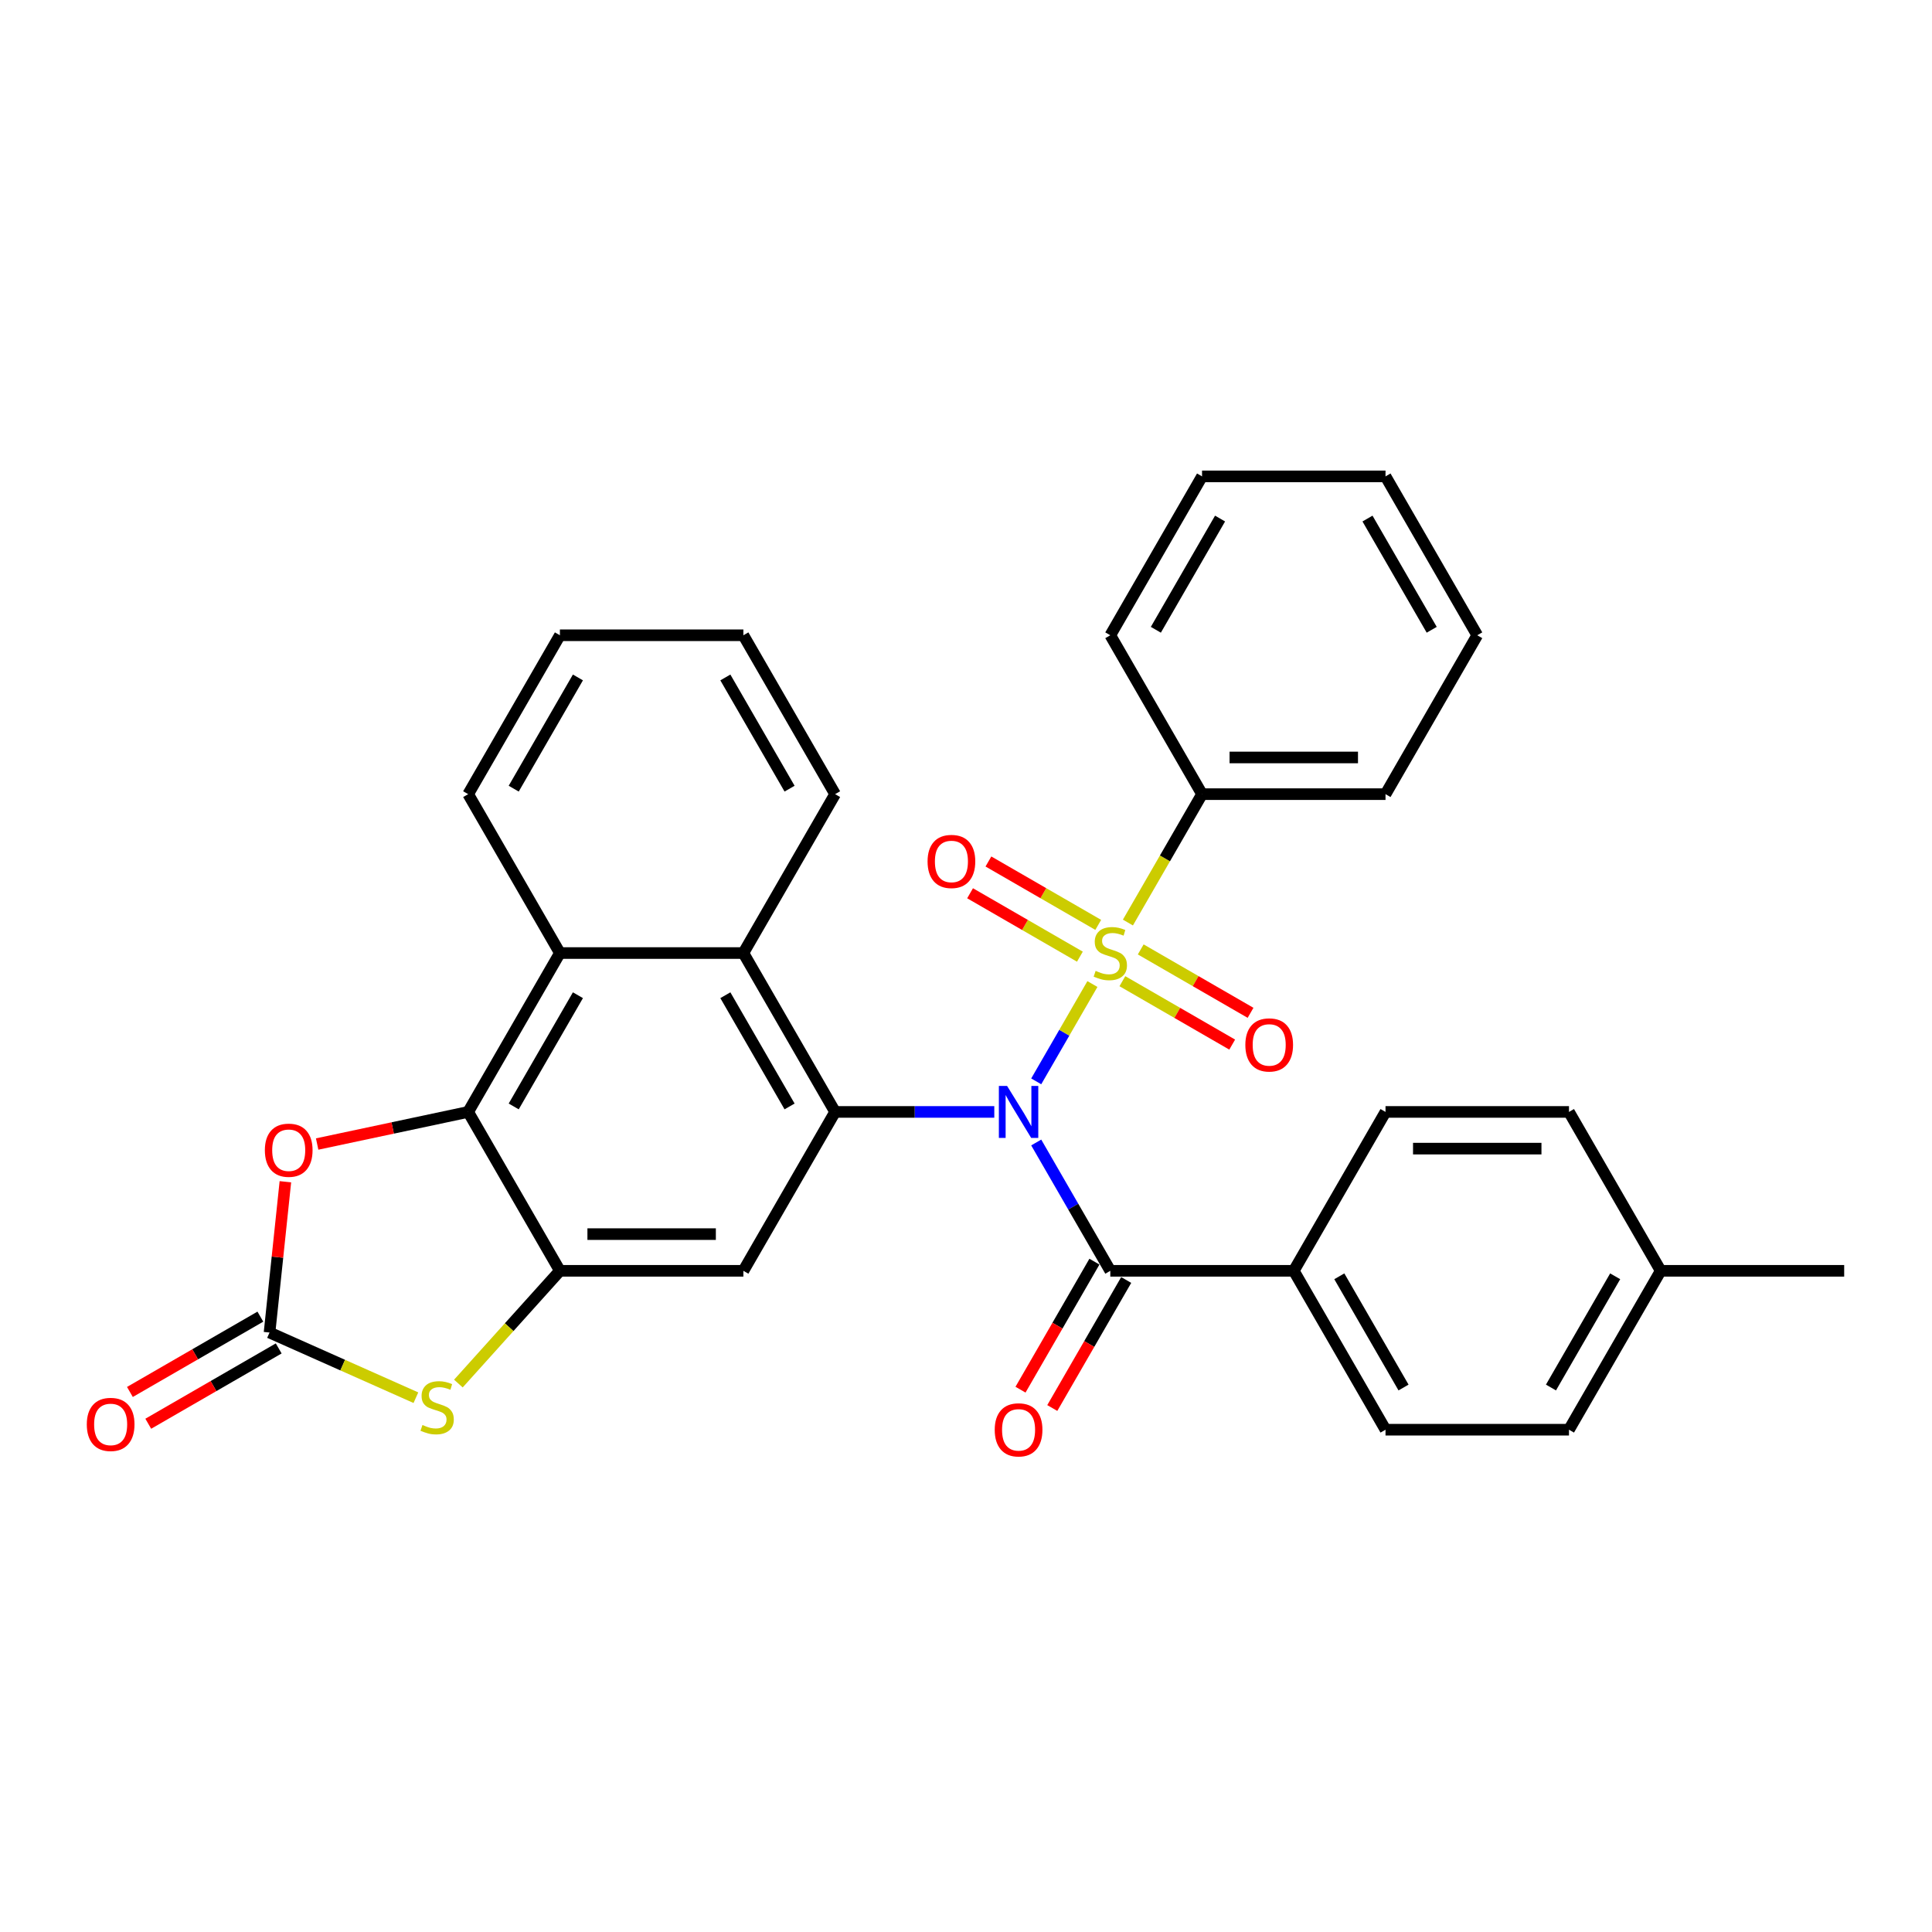 <?xml version='1.0' encoding='iso-8859-1'?>
<svg version='1.1' baseProfile='full'
              xmlns='http://www.w3.org/2000/svg'
                      xmlns:rdkit='http://www.rdkit.org/xml'
                      xmlns:xlink='http://www.w3.org/1999/xlink'
                  xml:space='preserve'
width='1000px' height='1000px' viewBox='0 0 1000 1000'>
<!-- END OF HEADER -->
<rect style='opacity:1.0;fill:#FFFFFF;stroke:none' width='1000' height='1000' x='0' y='0'> </rect>
<path class='bond-0' d='M 536.347,559.711 L 550.888,534.526' style='fill:none;fill-rule:evenodd;stroke:#0000FF;stroke-width:6px;stroke-linecap:butt;stroke-linejoin:miter;stroke-opacity:1' />
<path class='bond-0' d='M 550.888,534.526 L 565.429,509.34' style='fill:none;fill-rule:evenodd;stroke:#CCCC00;stroke-width:6px;stroke-linecap:butt;stroke-linejoin:miter;stroke-opacity:1' />
<path class='bond-1' d='M 514.64,575.532 L 473.445,575.532' style='fill:none;fill-rule:evenodd;stroke:#0000FF;stroke-width:6px;stroke-linecap:butt;stroke-linejoin:miter;stroke-opacity:1' />
<path class='bond-1' d='M 473.445,575.532 L 432.25,575.532' style='fill:none;fill-rule:evenodd;stroke:#000000;stroke-width:6px;stroke-linecap:butt;stroke-linejoin:miter;stroke-opacity:1' />
<path class='bond-2' d='M 536.347,591.353 L 555.521,624.563' style='fill:none;fill-rule:evenodd;stroke:#0000FF;stroke-width:6px;stroke-linecap:butt;stroke-linejoin:miter;stroke-opacity:1' />
<path class='bond-2' d='M 555.521,624.563 L 574.694,657.772' style='fill:none;fill-rule:evenodd;stroke:#000000;stroke-width:6px;stroke-linecap:butt;stroke-linejoin:miter;stroke-opacity:1' />
<path class='bond-11' d='M 568.446,478.719 L 540.025,462.31' style='fill:none;fill-rule:evenodd;stroke:#CCCC00;stroke-width:6px;stroke-linecap:butt;stroke-linejoin:miter;stroke-opacity:1' />
<path class='bond-11' d='M 540.025,462.31 L 511.604,445.902' style='fill:none;fill-rule:evenodd;stroke:#FF0000;stroke-width:6px;stroke-linecap:butt;stroke-linejoin:miter;stroke-opacity:1' />
<path class='bond-11' d='M 558.95,495.167 L 530.529,478.758' style='fill:none;fill-rule:evenodd;stroke:#CCCC00;stroke-width:6px;stroke-linecap:butt;stroke-linejoin:miter;stroke-opacity:1' />
<path class='bond-11' d='M 530.529,478.758 L 502.108,462.35' style='fill:none;fill-rule:evenodd;stroke:#FF0000;stroke-width:6px;stroke-linecap:butt;stroke-linejoin:miter;stroke-opacity:1' />
<path class='bond-12' d='M 580.943,507.865 L 609.364,524.274' style='fill:none;fill-rule:evenodd;stroke:#CCCC00;stroke-width:6px;stroke-linecap:butt;stroke-linejoin:miter;stroke-opacity:1' />
<path class='bond-12' d='M 609.364,524.274 L 637.785,540.683' style='fill:none;fill-rule:evenodd;stroke:#FF0000;stroke-width:6px;stroke-linecap:butt;stroke-linejoin:miter;stroke-opacity:1' />
<path class='bond-12' d='M 590.439,491.417 L 618.86,507.826' style='fill:none;fill-rule:evenodd;stroke:#CCCC00;stroke-width:6px;stroke-linecap:butt;stroke-linejoin:miter;stroke-opacity:1' />
<path class='bond-12' d='M 618.86,507.826 L 647.281,524.235' style='fill:none;fill-rule:evenodd;stroke:#FF0000;stroke-width:6px;stroke-linecap:butt;stroke-linejoin:miter;stroke-opacity:1' />
<path class='bond-13' d='M 583.807,477.509 L 602.991,444.281' style='fill:none;fill-rule:evenodd;stroke:#CCCC00;stroke-width:6px;stroke-linecap:butt;stroke-linejoin:miter;stroke-opacity:1' />
<path class='bond-13' d='M 602.991,444.281 L 622.176,411.052' style='fill:none;fill-rule:evenodd;stroke:#000000;stroke-width:6px;stroke-linecap:butt;stroke-linejoin:miter;stroke-opacity:1' />
<path class='bond-6' d='M 432.25,575.532 L 384.769,657.772' style='fill:none;fill-rule:evenodd;stroke:#000000;stroke-width:6px;stroke-linecap:butt;stroke-linejoin:miter;stroke-opacity:1' />
<path class='bond-9' d='M 432.25,575.532 L 384.769,493.292' style='fill:none;fill-rule:evenodd;stroke:#000000;stroke-width:6px;stroke-linecap:butt;stroke-linejoin:miter;stroke-opacity:1' />
<path class='bond-9' d='M 408.68,572.692 L 375.443,515.124' style='fill:none;fill-rule:evenodd;stroke:#000000;stroke-width:6px;stroke-linecap:butt;stroke-linejoin:miter;stroke-opacity:1' />
<path class='bond-14' d='M 574.694,657.772 L 669.657,657.772' style='fill:none;fill-rule:evenodd;stroke:#000000;stroke-width:6px;stroke-linecap:butt;stroke-linejoin:miter;stroke-opacity:1' />
<path class='bond-15' d='M 566.47,653.024 L 547.341,686.158' style='fill:none;fill-rule:evenodd;stroke:#000000;stroke-width:6px;stroke-linecap:butt;stroke-linejoin:miter;stroke-opacity:1' />
<path class='bond-15' d='M 547.341,686.158 L 528.211,719.292' style='fill:none;fill-rule:evenodd;stroke:#FF0000;stroke-width:6px;stroke-linecap:butt;stroke-linejoin:miter;stroke-opacity:1' />
<path class='bond-15' d='M 582.918,662.52 L 563.789,695.654' style='fill:none;fill-rule:evenodd;stroke:#000000;stroke-width:6px;stroke-linecap:butt;stroke-linejoin:miter;stroke-opacity:1' />
<path class='bond-15' d='M 563.789,695.654 L 544.659,728.788' style='fill:none;fill-rule:evenodd;stroke:#FF0000;stroke-width:6px;stroke-linecap:butt;stroke-linejoin:miter;stroke-opacity:1' />
<path class='bond-3' d='M 289.806,657.772 L 384.769,657.772' style='fill:none;fill-rule:evenodd;stroke:#000000;stroke-width:6px;stroke-linecap:butt;stroke-linejoin:miter;stroke-opacity:1' />
<path class='bond-3' d='M 304.051,638.78 L 370.525,638.78' style='fill:none;fill-rule:evenodd;stroke:#000000;stroke-width:6px;stroke-linecap:butt;stroke-linejoin:miter;stroke-opacity:1' />
<path class='bond-7' d='M 289.806,657.772 L 263.533,686.951' style='fill:none;fill-rule:evenodd;stroke:#000000;stroke-width:6px;stroke-linecap:butt;stroke-linejoin:miter;stroke-opacity:1' />
<path class='bond-7' d='M 263.533,686.951 L 237.26,716.13' style='fill:none;fill-rule:evenodd;stroke:#CCCC00;stroke-width:6px;stroke-linecap:butt;stroke-linejoin:miter;stroke-opacity:1' />
<path class='bond-32' d='M 289.806,657.772 L 242.325,575.532' style='fill:none;fill-rule:evenodd;stroke:#000000;stroke-width:6px;stroke-linecap:butt;stroke-linejoin:miter;stroke-opacity:1' />
<path class='bond-4' d='M 242.325,575.532 L 289.806,493.292' style='fill:none;fill-rule:evenodd;stroke:#000000;stroke-width:6px;stroke-linecap:butt;stroke-linejoin:miter;stroke-opacity:1' />
<path class='bond-4' d='M 265.895,572.692 L 299.132,515.124' style='fill:none;fill-rule:evenodd;stroke:#000000;stroke-width:6px;stroke-linecap:butt;stroke-linejoin:miter;stroke-opacity:1' />
<path class='bond-8' d='M 242.325,575.532 L 203.241,583.84' style='fill:none;fill-rule:evenodd;stroke:#000000;stroke-width:6px;stroke-linecap:butt;stroke-linejoin:miter;stroke-opacity:1' />
<path class='bond-8' d='M 203.241,583.84 L 164.156,592.147' style='fill:none;fill-rule:evenodd;stroke:#FF0000;stroke-width:6px;stroke-linecap:butt;stroke-linejoin:miter;stroke-opacity:1' />
<path class='bond-5' d='M 139.511,689.719 L 177.389,706.583' style='fill:none;fill-rule:evenodd;stroke:#000000;stroke-width:6px;stroke-linecap:butt;stroke-linejoin:miter;stroke-opacity:1' />
<path class='bond-5' d='M 177.389,706.583 L 215.267,723.447' style='fill:none;fill-rule:evenodd;stroke:#CCCC00;stroke-width:6px;stroke-linecap:butt;stroke-linejoin:miter;stroke-opacity:1' />
<path class='bond-16' d='M 134.763,681.495 L 101.002,700.986' style='fill:none;fill-rule:evenodd;stroke:#000000;stroke-width:6px;stroke-linecap:butt;stroke-linejoin:miter;stroke-opacity:1' />
<path class='bond-16' d='M 101.002,700.986 L 67.242,720.478' style='fill:none;fill-rule:evenodd;stroke:#FF0000;stroke-width:6px;stroke-linecap:butt;stroke-linejoin:miter;stroke-opacity:1' />
<path class='bond-16' d='M 144.259,697.943 L 110.499,717.434' style='fill:none;fill-rule:evenodd;stroke:#000000;stroke-width:6px;stroke-linecap:butt;stroke-linejoin:miter;stroke-opacity:1' />
<path class='bond-16' d='M 110.499,717.434 L 76.738,736.926' style='fill:none;fill-rule:evenodd;stroke:#FF0000;stroke-width:6px;stroke-linecap:butt;stroke-linejoin:miter;stroke-opacity:1' />
<path class='bond-35' d='M 139.511,689.719 L 143.613,650.693' style='fill:none;fill-rule:evenodd;stroke:#000000;stroke-width:6px;stroke-linecap:butt;stroke-linejoin:miter;stroke-opacity:1' />
<path class='bond-35' d='M 143.613,650.693 L 147.715,611.667' style='fill:none;fill-rule:evenodd;stroke:#FF0000;stroke-width:6px;stroke-linecap:butt;stroke-linejoin:miter;stroke-opacity:1' />
<path class='bond-10' d='M 384.769,493.292 L 289.806,493.292' style='fill:none;fill-rule:evenodd;stroke:#000000;stroke-width:6px;stroke-linecap:butt;stroke-linejoin:miter;stroke-opacity:1' />
<path class='bond-22' d='M 384.769,493.292 L 432.25,411.052' style='fill:none;fill-rule:evenodd;stroke:#000000;stroke-width:6px;stroke-linecap:butt;stroke-linejoin:miter;stroke-opacity:1' />
<path class='bond-23' d='M 289.806,493.292 L 242.325,411.052' style='fill:none;fill-rule:evenodd;stroke:#000000;stroke-width:6px;stroke-linecap:butt;stroke-linejoin:miter;stroke-opacity:1' />
<path class='bond-24' d='M 622.176,411.052 L 717.139,411.052' style='fill:none;fill-rule:evenodd;stroke:#000000;stroke-width:6px;stroke-linecap:butt;stroke-linejoin:miter;stroke-opacity:1' />
<path class='bond-24' d='M 636.42,392.059 L 702.894,392.059' style='fill:none;fill-rule:evenodd;stroke:#000000;stroke-width:6px;stroke-linecap:butt;stroke-linejoin:miter;stroke-opacity:1' />
<path class='bond-25' d='M 622.176,411.052 L 574.694,328.812' style='fill:none;fill-rule:evenodd;stroke:#000000;stroke-width:6px;stroke-linecap:butt;stroke-linejoin:miter;stroke-opacity:1' />
<path class='bond-17' d='M 669.657,657.772 L 717.139,740.012' style='fill:none;fill-rule:evenodd;stroke:#000000;stroke-width:6px;stroke-linecap:butt;stroke-linejoin:miter;stroke-opacity:1' />
<path class='bond-17' d='M 693.227,660.612 L 726.464,718.18' style='fill:none;fill-rule:evenodd;stroke:#000000;stroke-width:6px;stroke-linecap:butt;stroke-linejoin:miter;stroke-opacity:1' />
<path class='bond-18' d='M 669.657,657.772 L 717.139,575.532' style='fill:none;fill-rule:evenodd;stroke:#000000;stroke-width:6px;stroke-linecap:butt;stroke-linejoin:miter;stroke-opacity:1' />
<path class='bond-19' d='M 717.139,740.012 L 812.101,740.012' style='fill:none;fill-rule:evenodd;stroke:#000000;stroke-width:6px;stroke-linecap:butt;stroke-linejoin:miter;stroke-opacity:1' />
<path class='bond-20' d='M 717.139,575.532 L 812.101,575.532' style='fill:none;fill-rule:evenodd;stroke:#000000;stroke-width:6px;stroke-linecap:butt;stroke-linejoin:miter;stroke-opacity:1' />
<path class='bond-20' d='M 731.383,594.525 L 797.857,594.525' style='fill:none;fill-rule:evenodd;stroke:#000000;stroke-width:6px;stroke-linecap:butt;stroke-linejoin:miter;stroke-opacity:1' />
<path class='bond-33' d='M 812.101,740.012 L 859.583,657.772' style='fill:none;fill-rule:evenodd;stroke:#000000;stroke-width:6px;stroke-linecap:butt;stroke-linejoin:miter;stroke-opacity:1' />
<path class='bond-33' d='M 802.776,718.18 L 836.012,660.612' style='fill:none;fill-rule:evenodd;stroke:#000000;stroke-width:6px;stroke-linecap:butt;stroke-linejoin:miter;stroke-opacity:1' />
<path class='bond-21' d='M 812.101,575.532 L 859.583,657.772' style='fill:none;fill-rule:evenodd;stroke:#000000;stroke-width:6px;stroke-linecap:butt;stroke-linejoin:miter;stroke-opacity:1' />
<path class='bond-26' d='M 859.583,657.772 L 954.545,657.772' style='fill:none;fill-rule:evenodd;stroke:#000000;stroke-width:6px;stroke-linecap:butt;stroke-linejoin:miter;stroke-opacity:1' />
<path class='bond-27' d='M 432.25,411.052 L 384.769,328.812' style='fill:none;fill-rule:evenodd;stroke:#000000;stroke-width:6px;stroke-linecap:butt;stroke-linejoin:miter;stroke-opacity:1' />
<path class='bond-27' d='M 408.68,408.212 L 375.443,350.644' style='fill:none;fill-rule:evenodd;stroke:#000000;stroke-width:6px;stroke-linecap:butt;stroke-linejoin:miter;stroke-opacity:1' />
<path class='bond-34' d='M 242.325,411.052 L 289.806,328.812' style='fill:none;fill-rule:evenodd;stroke:#000000;stroke-width:6px;stroke-linecap:butt;stroke-linejoin:miter;stroke-opacity:1' />
<path class='bond-34' d='M 265.895,408.212 L 299.132,350.644' style='fill:none;fill-rule:evenodd;stroke:#000000;stroke-width:6px;stroke-linecap:butt;stroke-linejoin:miter;stroke-opacity:1' />
<path class='bond-29' d='M 717.139,411.052 L 764.62,328.812' style='fill:none;fill-rule:evenodd;stroke:#000000;stroke-width:6px;stroke-linecap:butt;stroke-linejoin:miter;stroke-opacity:1' />
<path class='bond-30' d='M 574.694,328.812 L 622.176,246.572' style='fill:none;fill-rule:evenodd;stroke:#000000;stroke-width:6px;stroke-linecap:butt;stroke-linejoin:miter;stroke-opacity:1' />
<path class='bond-30' d='M 598.265,325.972 L 631.502,268.404' style='fill:none;fill-rule:evenodd;stroke:#000000;stroke-width:6px;stroke-linecap:butt;stroke-linejoin:miter;stroke-opacity:1' />
<path class='bond-28' d='M 384.769,328.812 L 289.806,328.812' style='fill:none;fill-rule:evenodd;stroke:#000000;stroke-width:6px;stroke-linecap:butt;stroke-linejoin:miter;stroke-opacity:1' />
<path class='bond-36' d='M 764.62,328.812 L 717.139,246.572' style='fill:none;fill-rule:evenodd;stroke:#000000;stroke-width:6px;stroke-linecap:butt;stroke-linejoin:miter;stroke-opacity:1' />
<path class='bond-36' d='M 741.05,325.972 L 707.813,268.404' style='fill:none;fill-rule:evenodd;stroke:#000000;stroke-width:6px;stroke-linecap:butt;stroke-linejoin:miter;stroke-opacity:1' />
<path class='bond-31' d='M 622.176,246.572 L 717.139,246.572' style='fill:none;fill-rule:evenodd;stroke:#000000;stroke-width:6px;stroke-linecap:butt;stroke-linejoin:miter;stroke-opacity:1' />
<path  class='atom-0' d='M 521.268 562.085
L 530.081 576.33
Q 530.955 577.735, 532.36 580.28
Q 533.765 582.825, 533.841 582.977
L 533.841 562.085
L 537.412 562.085
L 537.412 588.979
L 533.728 588.979
L 524.269 573.405
Q 523.168 571.582, 521.99 569.493
Q 520.851 567.403, 520.509 566.758
L 520.509 588.979
L 517.014 588.979
L 517.014 562.085
L 521.268 562.085
' fill='#0000FF'/>
<path  class='atom-1' d='M 567.097 502.522
Q 567.401 502.636, 568.655 503.168
Q 569.908 503.7, 571.276 504.042
Q 572.681 504.346, 574.049 504.346
Q 576.594 504.346, 578.075 503.13
Q 579.557 501.877, 579.557 499.712
Q 579.557 498.23, 578.797 497.318
Q 578.075 496.407, 576.936 495.913
Q 575.796 495.419, 573.897 494.849
Q 571.504 494.128, 570.06 493.444
Q 568.655 492.76, 567.629 491.317
Q 566.642 489.873, 566.642 487.442
Q 566.642 484.062, 568.921 481.972
Q 571.238 479.883, 575.796 479.883
Q 578.911 479.883, 582.443 481.365
L 581.57 484.29
Q 578.341 482.96, 575.91 482.96
Q 573.289 482.96, 571.846 484.062
Q 570.402 485.125, 570.44 486.987
Q 570.44 488.43, 571.162 489.304
Q 571.922 490.177, 572.985 490.671
Q 574.087 491.165, 575.91 491.735
Q 578.341 492.494, 579.784 493.254
Q 581.228 494.014, 582.253 495.571
Q 583.317 497.091, 583.317 499.712
Q 583.317 503.434, 580.81 505.447
Q 578.341 507.422, 574.201 507.422
Q 571.808 507.422, 569.984 506.891
Q 568.199 506.397, 566.072 505.523
L 567.097 502.522
' fill='#CCCC00'/>
<path  class='atom-8' d='M 218.667 737.574
Q 218.971 737.688, 220.224 738.22
Q 221.478 738.751, 222.845 739.093
Q 224.25 739.397, 225.618 739.397
Q 228.163 739.397, 229.644 738.182
Q 231.126 736.928, 231.126 734.763
Q 231.126 733.281, 230.366 732.37
Q 229.644 731.458, 228.505 730.964
Q 227.365 730.471, 225.466 729.901
Q 223.073 729.179, 221.63 728.495
Q 220.224 727.812, 219.198 726.368
Q 218.211 724.925, 218.211 722.494
Q 218.211 719.113, 220.49 717.024
Q 222.807 714.935, 227.365 714.935
Q 230.48 714.935, 234.013 716.416
L 233.139 719.341
Q 229.91 718.011, 227.479 718.011
Q 224.858 718.011, 223.415 719.113
Q 221.971 720.177, 222.009 722.038
Q 222.009 723.481, 222.731 724.355
Q 223.491 725.229, 224.554 725.722
Q 225.656 726.216, 227.479 726.786
Q 229.91 727.546, 231.354 728.305
Q 232.797 729.065, 233.823 730.623
Q 234.886 732.142, 234.886 734.763
Q 234.886 738.485, 232.379 740.499
Q 229.91 742.474, 225.77 742.474
Q 223.377 742.474, 221.554 741.942
Q 219.768 741.448, 217.641 740.575
L 218.667 737.574
' fill='#CCCC00'/>
<path  class='atom-9' d='M 137.092 595.352
Q 137.092 588.895, 140.283 585.286
Q 143.474 581.677, 149.437 581.677
Q 155.401 581.677, 158.592 585.286
Q 161.782 588.895, 161.782 595.352
Q 161.782 601.885, 158.554 605.608
Q 155.325 609.293, 149.437 609.293
Q 143.512 609.293, 140.283 605.608
Q 137.092 601.923, 137.092 595.352
M 149.437 606.254
Q 153.54 606.254, 155.743 603.519
Q 157.984 600.746, 157.984 595.352
Q 157.984 590.072, 155.743 587.413
Q 153.54 584.716, 149.437 584.716
Q 145.335 584.716, 143.094 587.375
Q 140.891 590.034, 140.891 595.352
Q 140.891 600.784, 143.094 603.519
Q 145.335 606.254, 149.437 606.254
' fill='#FF0000'/>
<path  class='atom-12' d='M 480.109 445.887
Q 480.109 439.429, 483.3 435.821
Q 486.491 432.212, 492.454 432.212
Q 498.418 432.212, 501.609 435.821
Q 504.799 439.429, 504.799 445.887
Q 504.799 452.42, 501.571 456.143
Q 498.342 459.827, 492.454 459.827
Q 486.529 459.827, 483.3 456.143
Q 480.109 452.458, 480.109 445.887
M 492.454 456.788
Q 496.557 456.788, 498.76 454.053
Q 501.001 451.281, 501.001 445.887
Q 501.001 440.607, 498.76 437.948
Q 496.557 435.251, 492.454 435.251
Q 488.352 435.251, 486.111 437.91
Q 483.908 440.569, 483.908 445.887
Q 483.908 451.318, 486.111 454.053
Q 488.352 456.788, 492.454 456.788
' fill='#FF0000'/>
<path  class='atom-13' d='M 644.589 540.849
Q 644.589 534.392, 647.78 530.783
Q 650.971 527.175, 656.935 527.175
Q 662.898 527.175, 666.089 530.783
Q 669.28 534.392, 669.28 540.849
Q 669.28 547.383, 666.051 551.105
Q 662.822 554.79, 656.935 554.79
Q 651.009 554.79, 647.78 551.105
Q 644.589 547.421, 644.589 540.849
M 656.935 551.751
Q 661.037 551.751, 663.24 549.016
Q 665.481 546.243, 665.481 540.849
Q 665.481 535.569, 663.24 532.91
Q 661.037 530.214, 656.935 530.214
Q 652.832 530.214, 650.591 532.873
Q 648.388 535.531, 648.388 540.849
Q 648.388 546.281, 650.591 549.016
Q 652.832 551.751, 656.935 551.751
' fill='#FF0000'/>
<path  class='atom-16' d='M 514.868 740.088
Q 514.868 733.631, 518.059 730.022
Q 521.249 726.414, 527.213 726.414
Q 533.177 726.414, 536.367 730.022
Q 539.558 733.631, 539.558 740.088
Q 539.558 746.622, 536.329 750.344
Q 533.101 754.029, 527.213 754.029
Q 521.287 754.029, 518.059 750.344
Q 514.868 746.66, 514.868 740.088
M 527.213 750.99
Q 531.315 750.99, 533.519 748.255
Q 535.76 745.482, 535.76 740.088
Q 535.76 734.809, 533.519 732.15
Q 531.315 729.453, 527.213 729.453
Q 523.111 729.453, 520.87 732.112
Q 518.666 734.771, 518.666 740.088
Q 518.666 745.52, 520.87 748.255
Q 523.111 750.99, 527.213 750.99
' fill='#FF0000'/>
<path  class='atom-17' d='M 44.926 737.276
Q 44.926 730.818, 48.116 727.21
Q 51.307 723.601, 57.271 723.601
Q 63.234 723.601, 66.425 727.21
Q 69.616 730.818, 69.616 737.276
Q 69.616 743.809, 66.387 747.532
Q 63.158 751.216, 57.271 751.216
Q 51.345 751.216, 48.116 747.532
Q 44.926 743.847, 44.926 737.276
M 57.271 748.178
Q 61.373 748.178, 63.576 745.443
Q 65.817 742.67, 65.817 737.276
Q 65.817 731.996, 63.576 729.337
Q 61.373 726.64, 57.271 726.64
Q 53.168 726.64, 50.927 729.299
Q 48.724 731.958, 48.724 737.276
Q 48.724 742.708, 50.927 745.443
Q 53.168 748.178, 57.271 748.178
' fill='#FF0000'/>
</svg>
